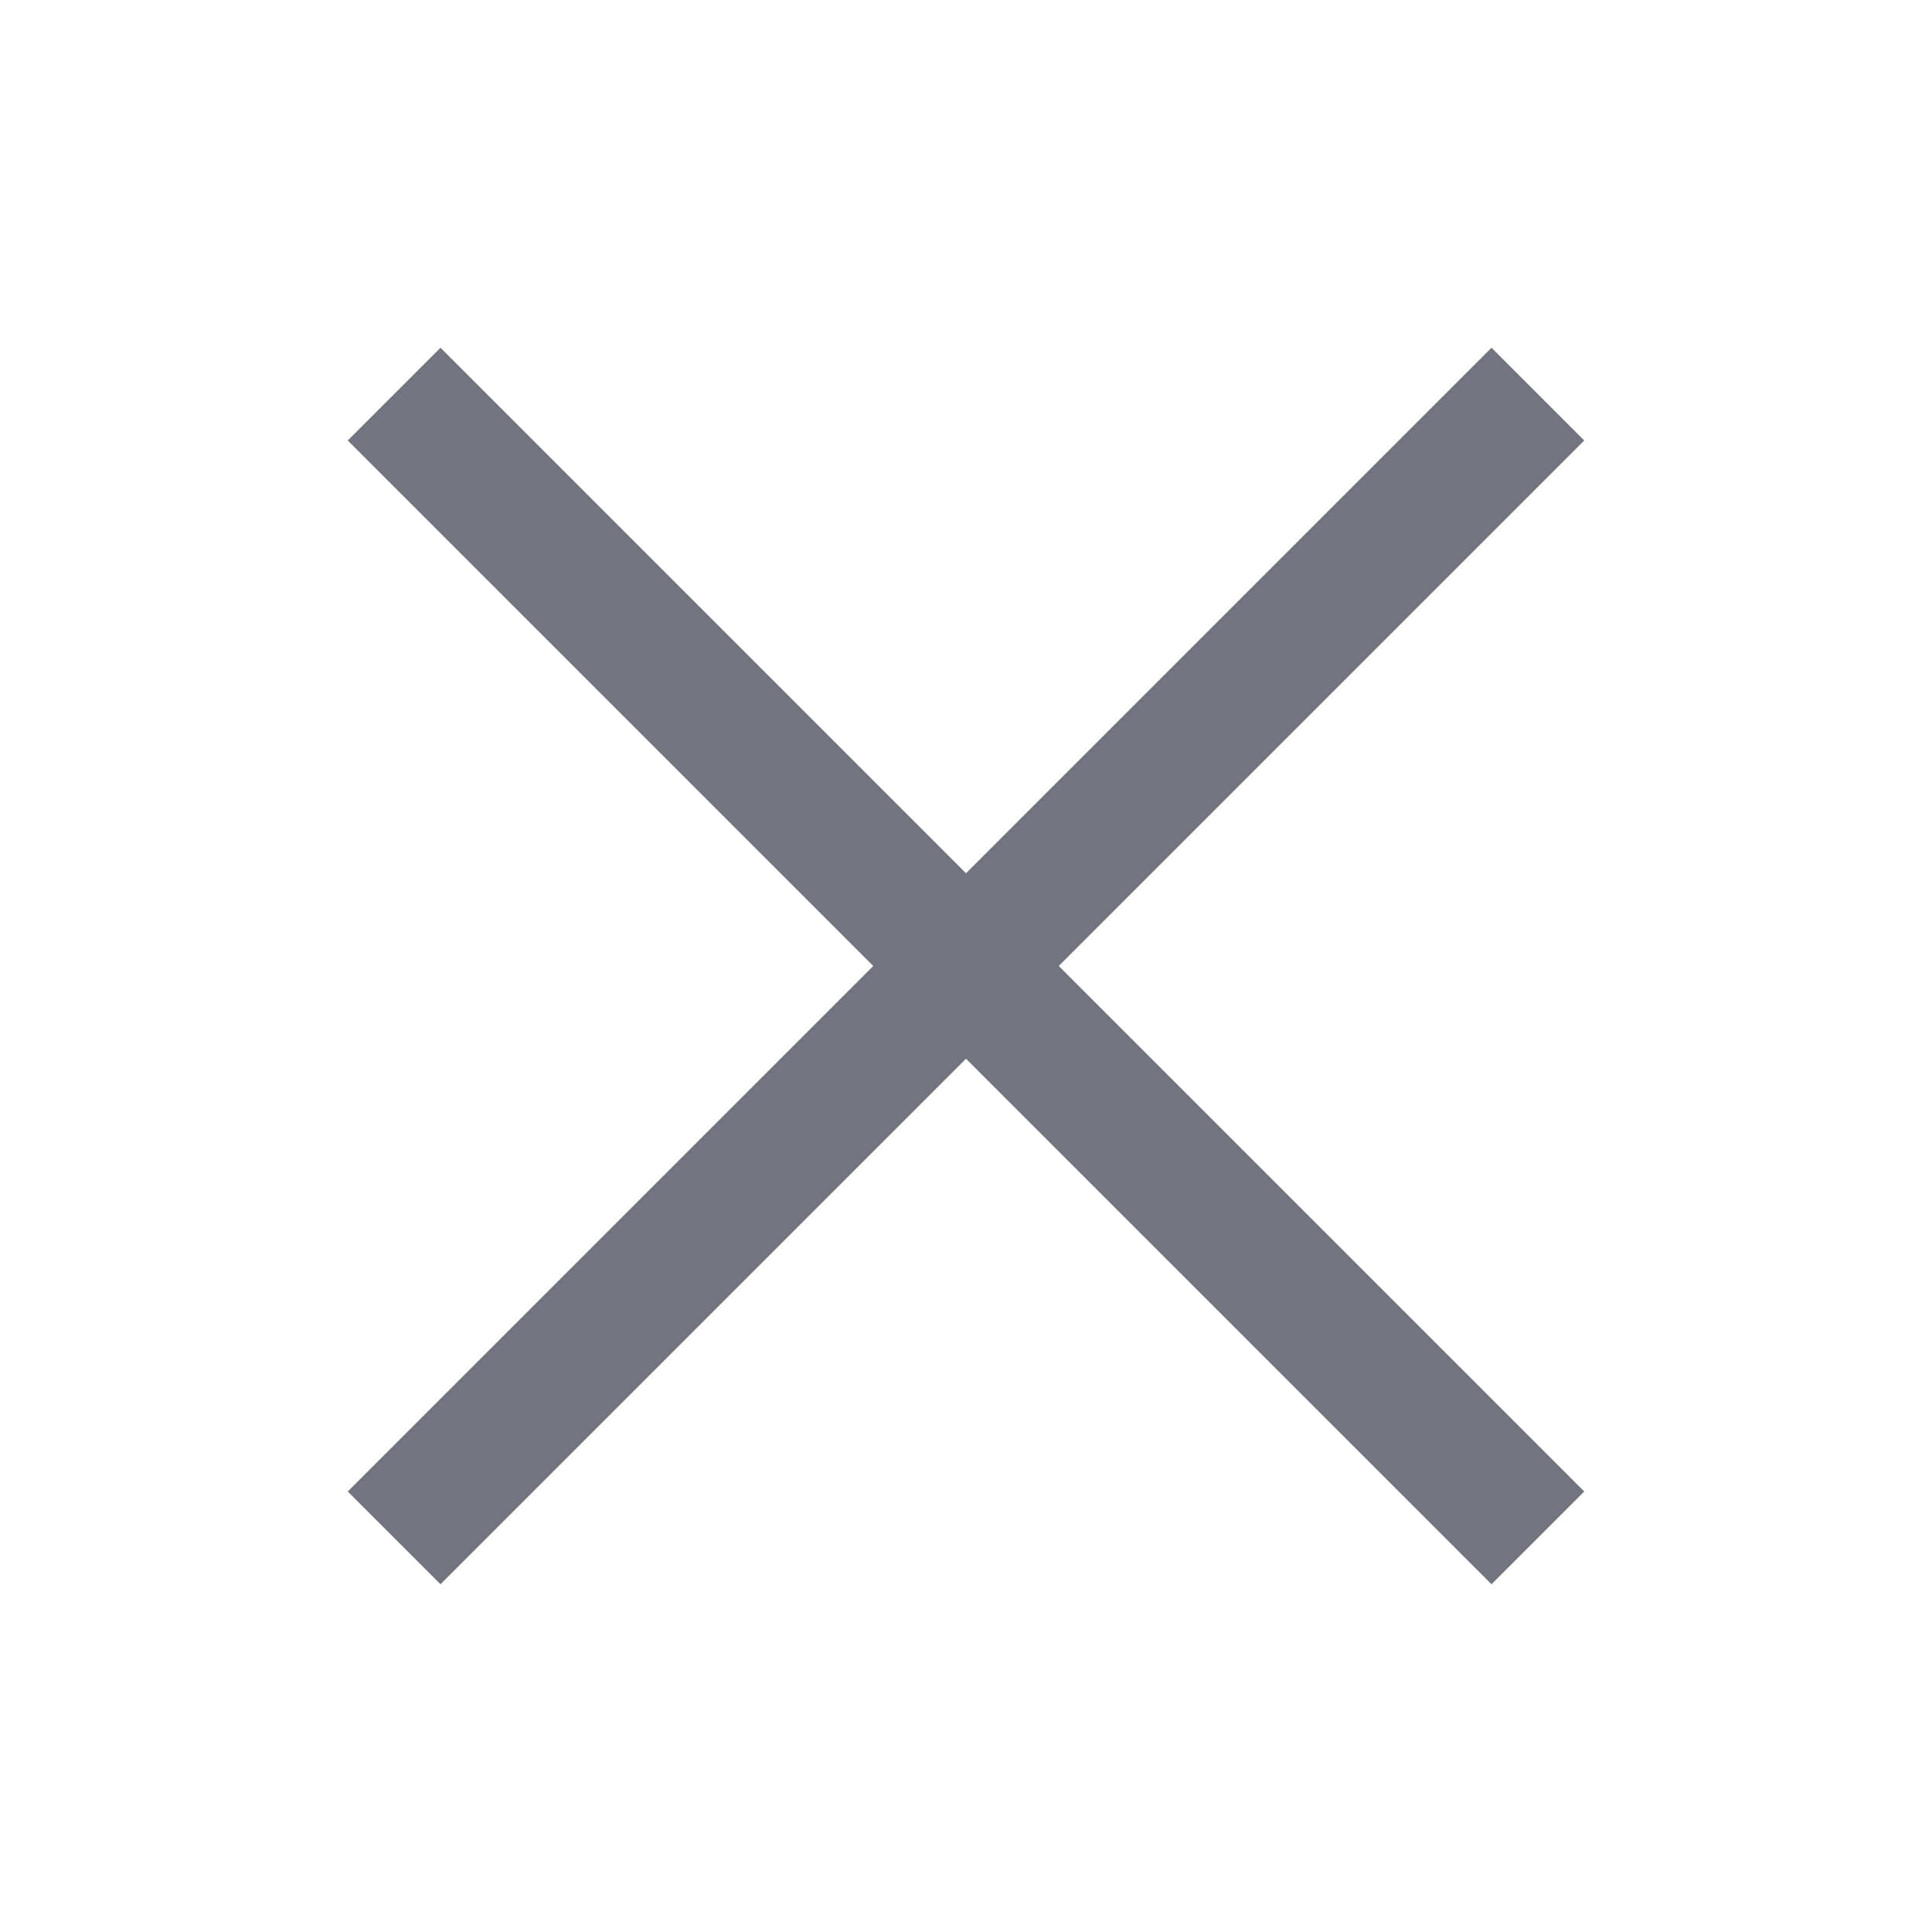 <svg version="1.1" id="Layer_1" xmlns="http://www.w3.org/2000/svg" xmlns:xlink="http://www.w3.org/1999/xlink" x="0px" y="0px"
	 viewBox="0 0 25 25" style="enable-background:new 0 0 25 25;" xml:space="preserve">
<style type="text/css">
	.st0{fill:#737480;}
</style>
<title>cross</title>
<polygon class="st0" points="20.5,5.7 19.3,4.5 12.5,11.3 5.7,4.5 4.5,5.7 11.3,12.5 4.5,19.3 5.7,20.5 12.5,13.7 19.3,20.5 
	20.5,19.3 13.7,12.5 "/>
</svg>
